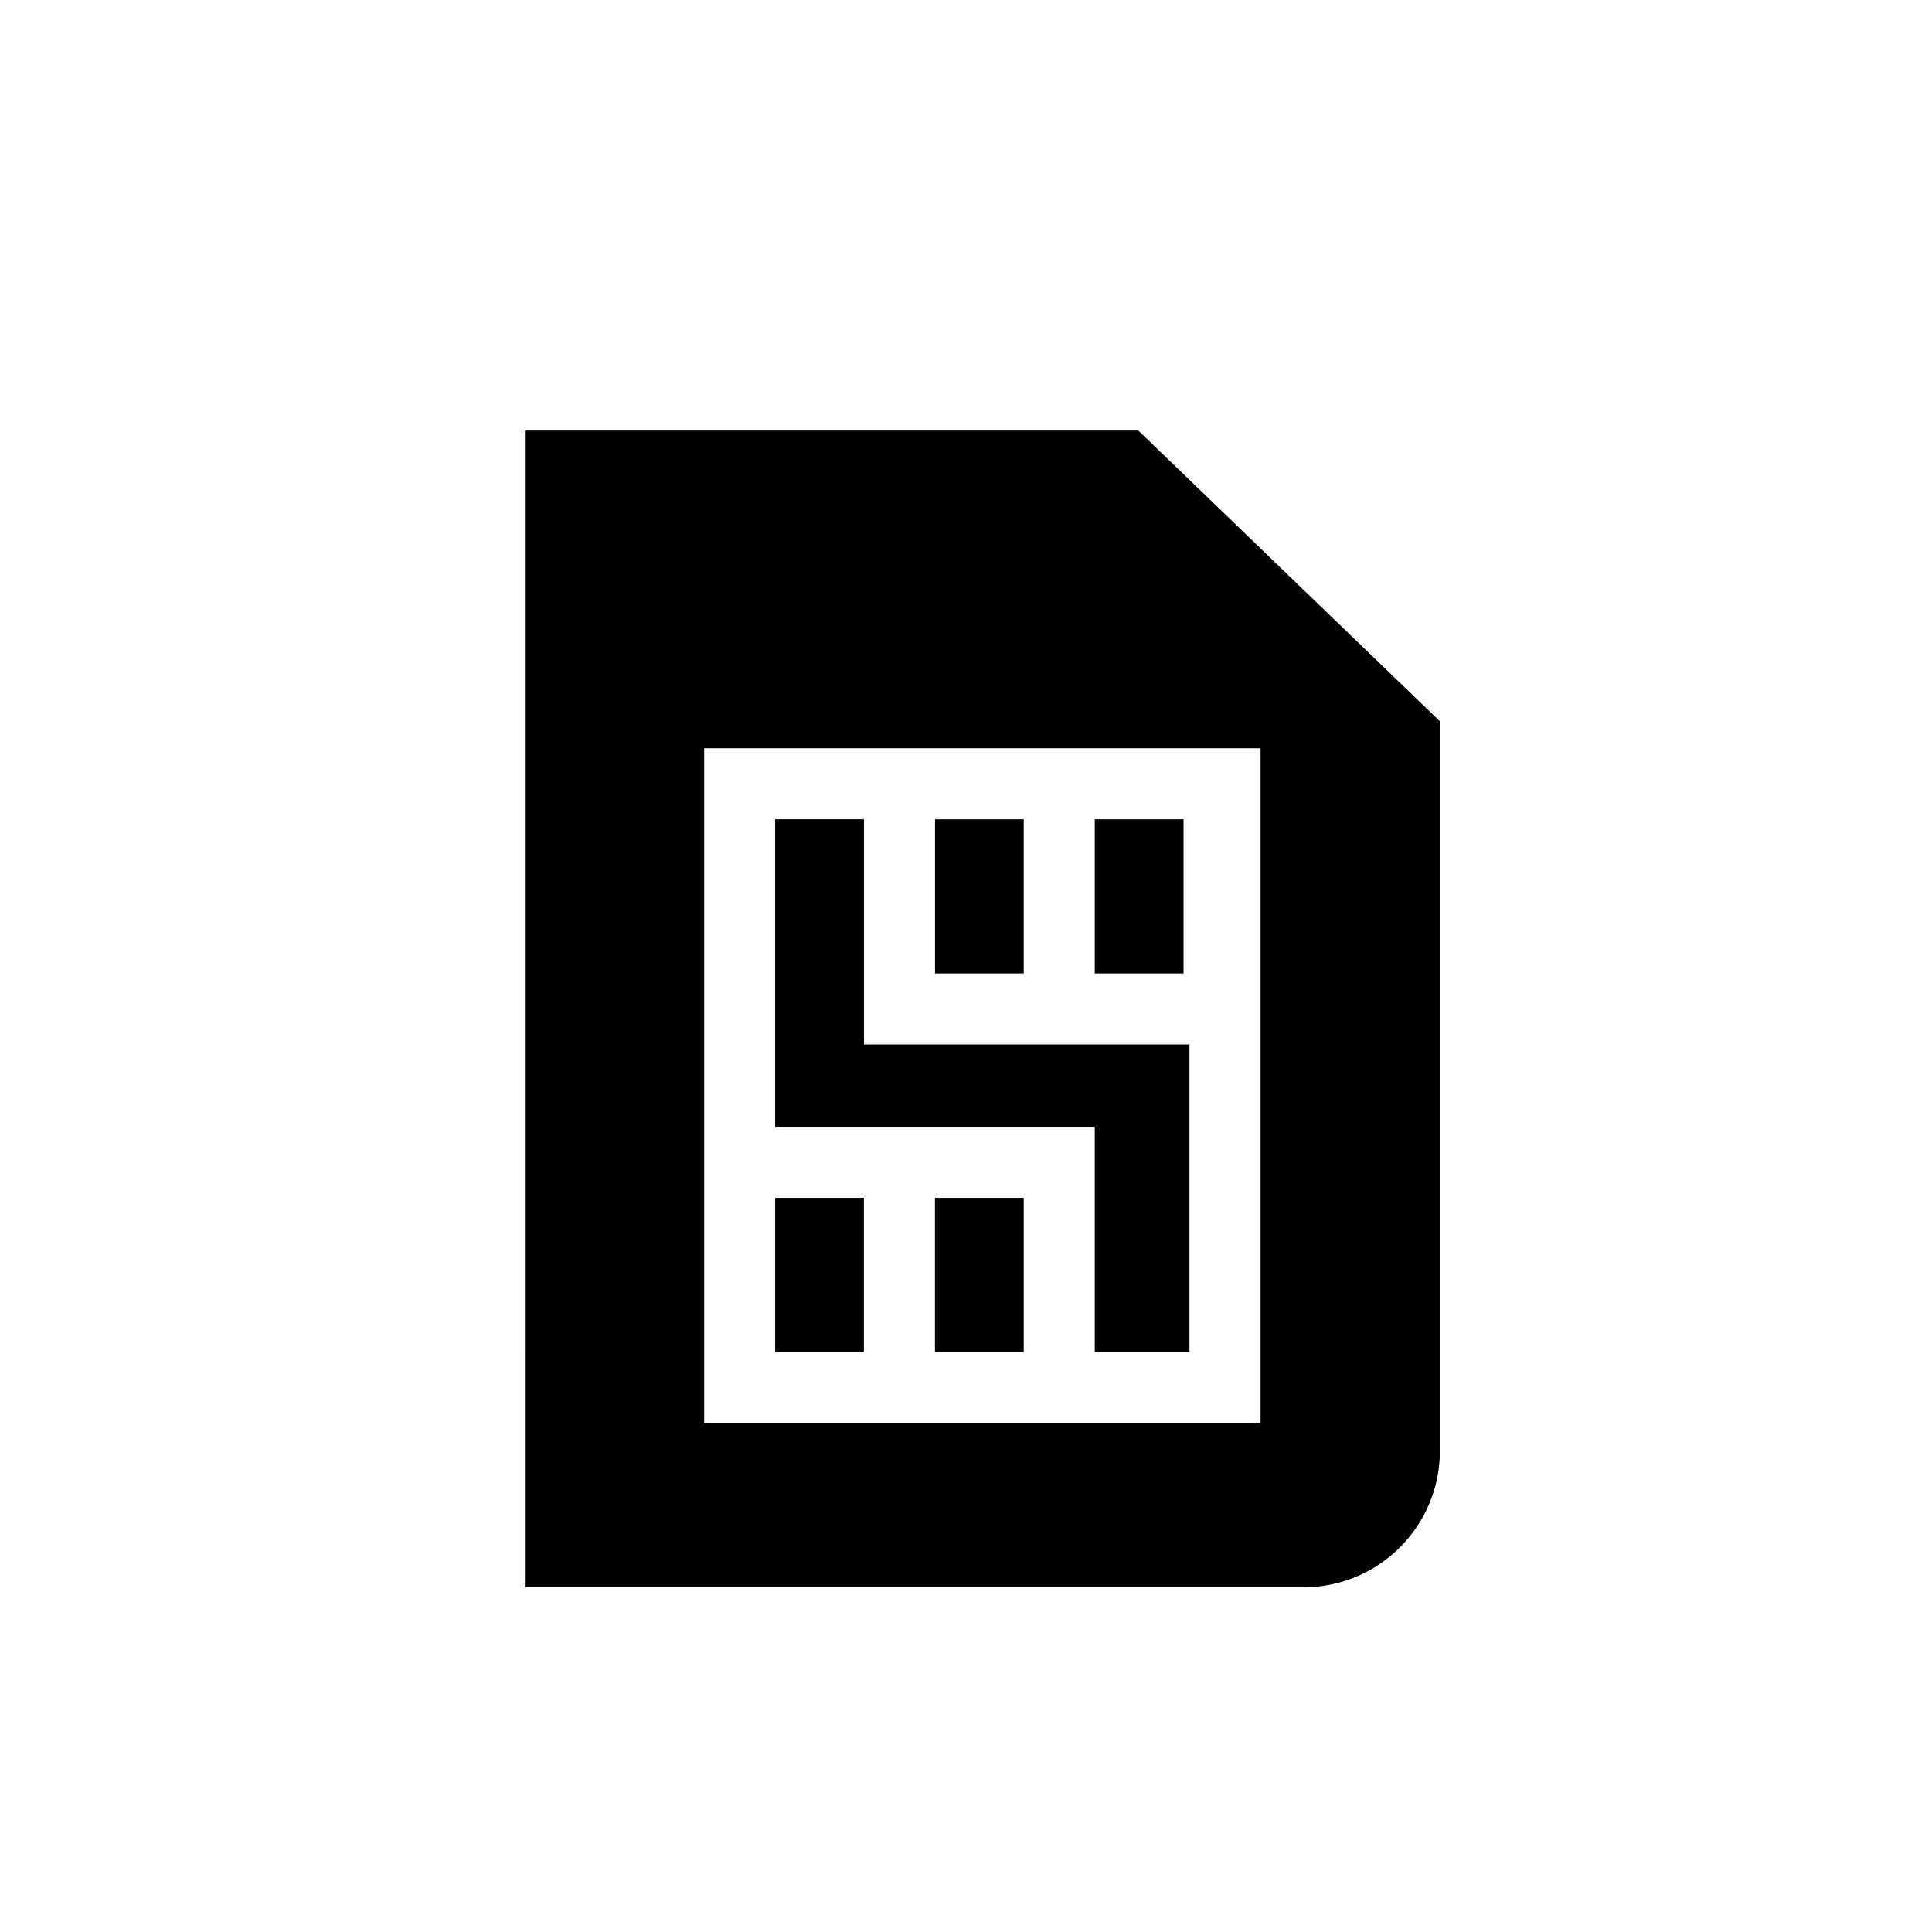 <?xml version="1.0" encoding="UTF-8"?>
<!-- Uploaded to: SVG Repo, www.svgrepo.com, Generator: SVG Repo Mixer Tools -->
<svg fill="#000000" width="800px" height="800px" version="1.1" viewBox="144 144 512 512" xmlns="http://www.w3.org/2000/svg">
 <g>
  <path d="m349.43 461.45h23.508v40.852h-23.508z"/>
  <path d="m434.12 361.12h23.531v40.852h-23.531z"/>
  <path d="m391.79 361.12h23.508v40.852h-23.508z"/>
  <path d="m391.77 461.45h23.531v40.852h-23.531z"/>
  <path d="m283.1 564.64h206.39c19.91 0 36.098-16.199 36.098-36.102v-193.39l-79.914-77.043h-162.57zm47.512-122.03v-100.32h147.45v178.83h-147.45z"/>
  <path d="m434.12 502.3h25.105v-81.512h-86.266v-59.668h-23.531v81.496h84.691z"/>
 </g>
</svg>